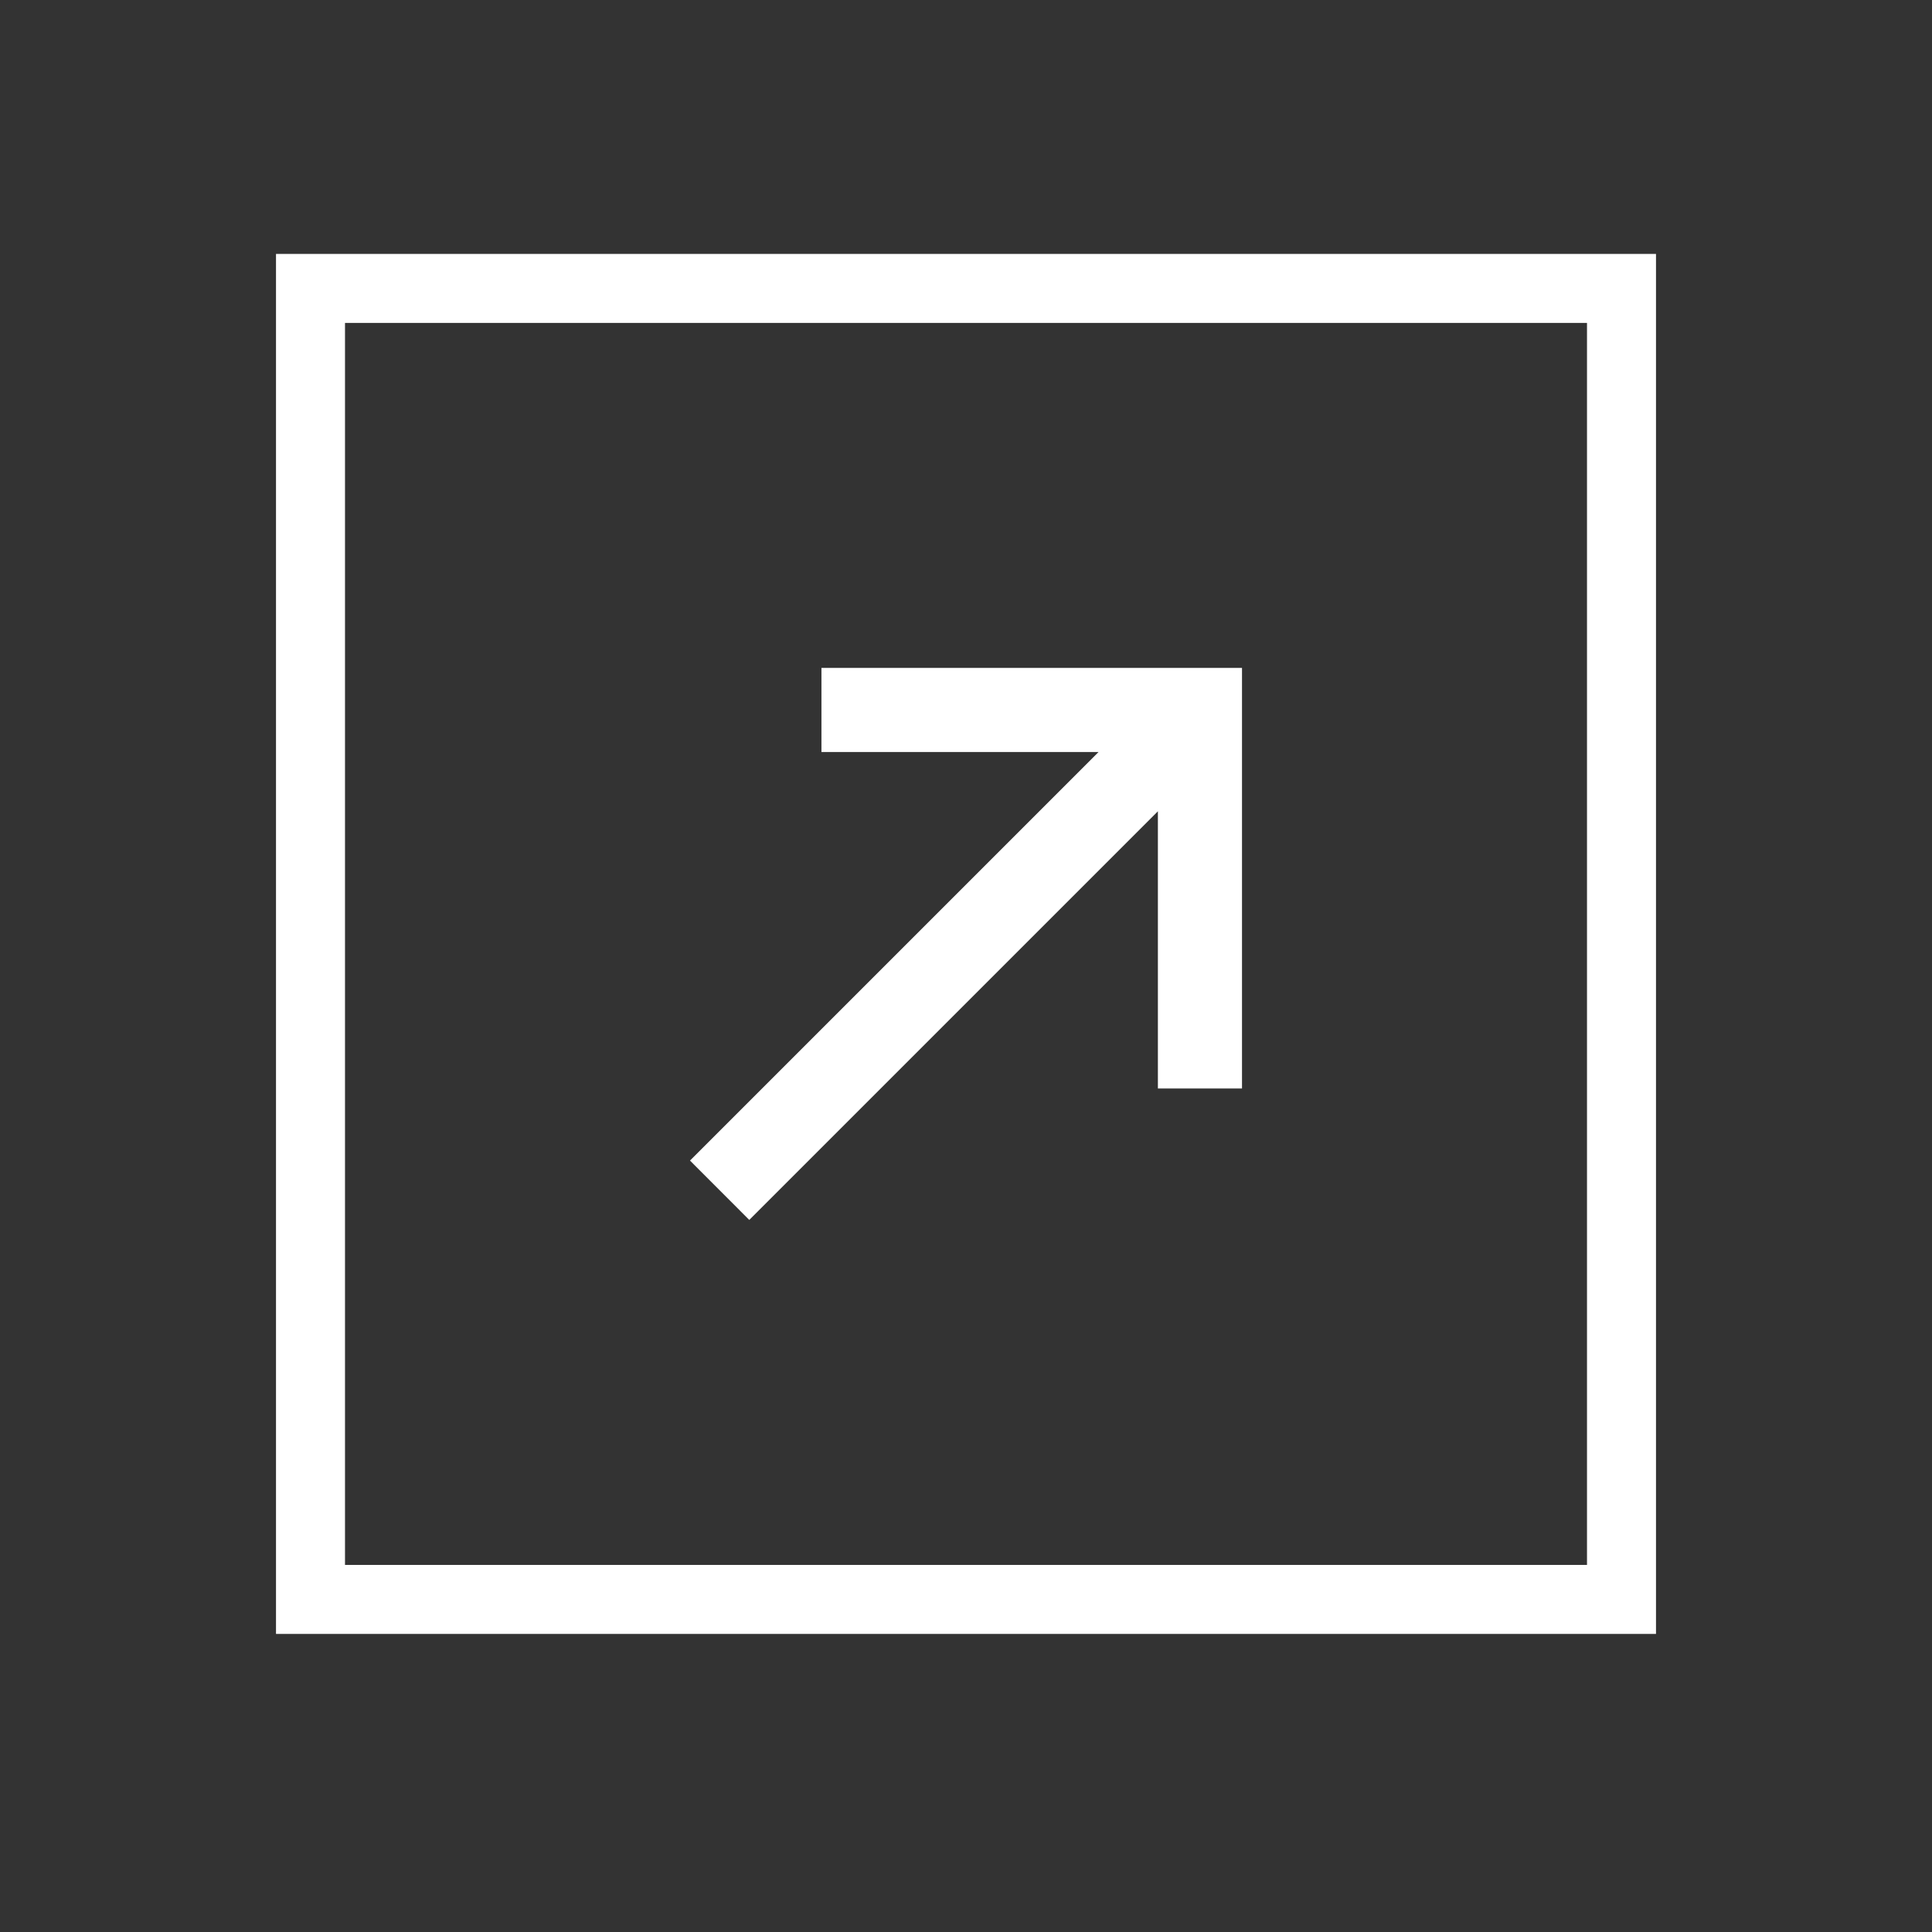 <svg xmlns="http://www.w3.org/2000/svg" width="28" height="28" viewBox="0 0 28 28" fill="none">
  <rect x="0" y="0" width="28" height="28" fill="#333333" stroke="none"/>
  <path d="M4.5 4.18H23.5V23.18H4.5V4.18Z" stroke="white"/>
  <path d="M10 16.82L10.859 17.68L16.781 11.758V15.775H18V9.68H11.905V10.899H15.921L10 16.82Z" fill="white"/>
</svg>